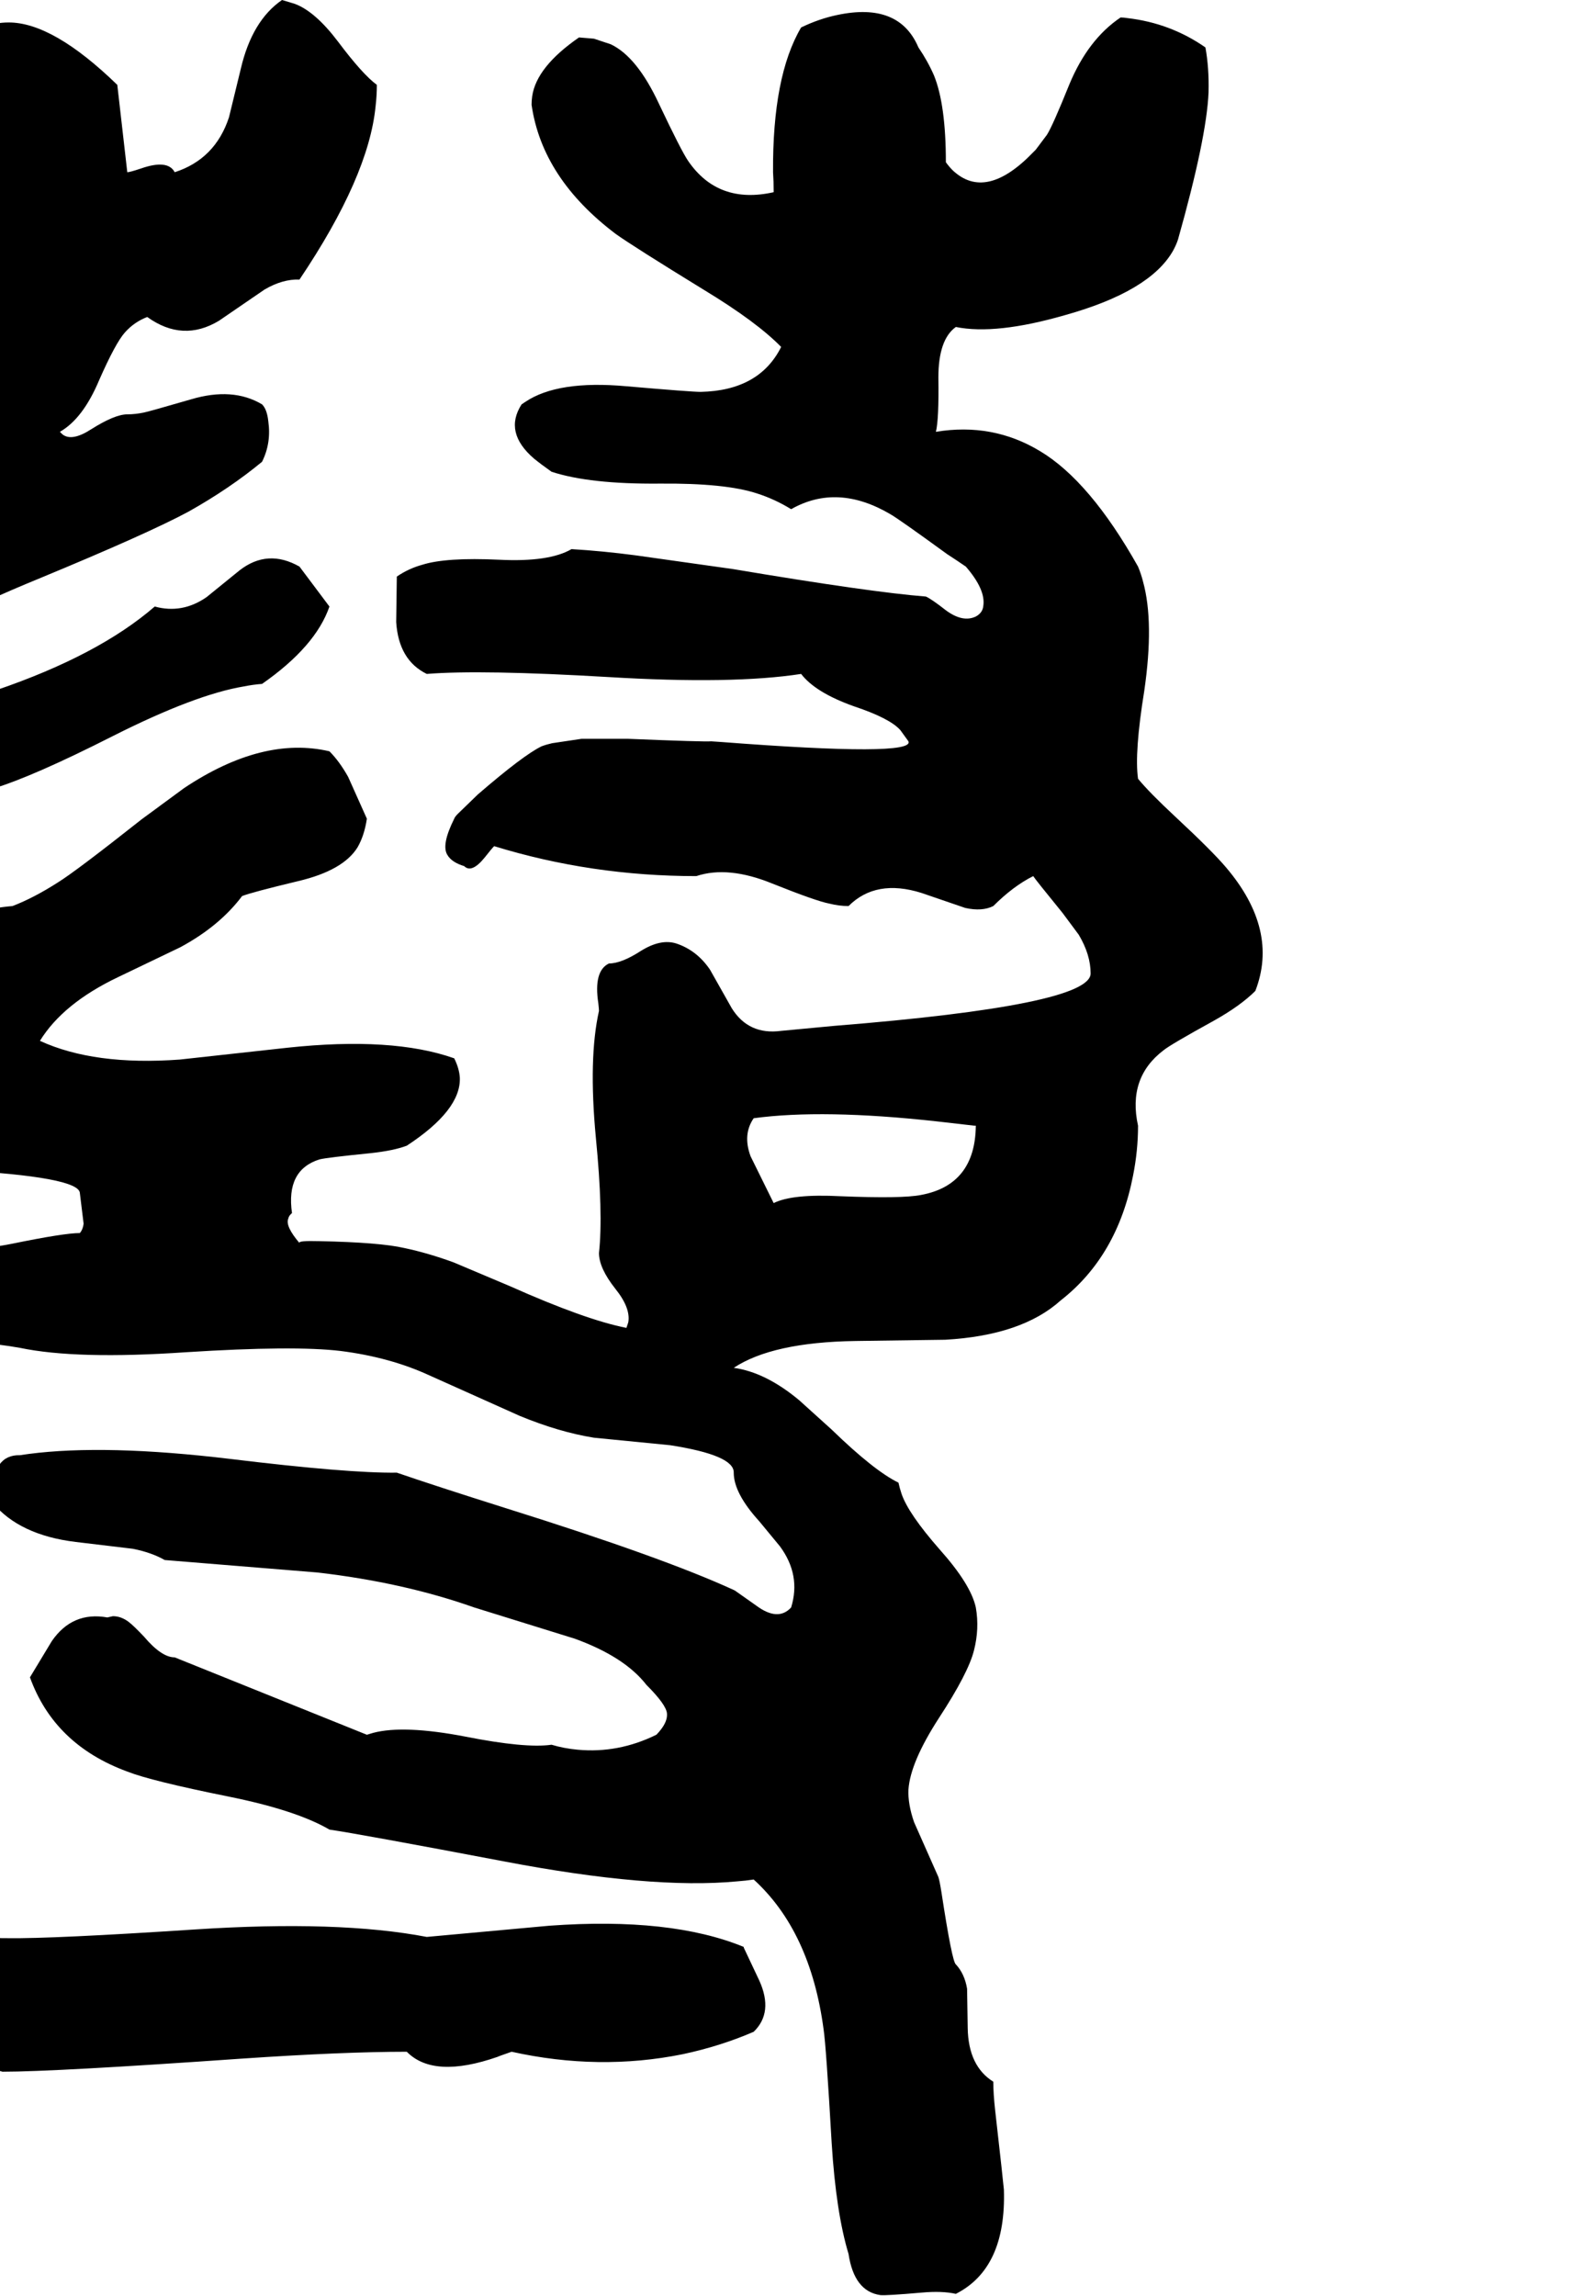 <svg xmlns="http://www.w3.org/2000/svg" viewBox="780 0 2558 3679">
<g transform="matrix(1 0 0 -1 0 3084)">
<path d="M580 2020Q667 2085 843 2157Q1017 2229 1082 2264Q1148 2301 1200 2344Q1215 2374 1210 2409Q1208 2428 1200 2436Q1153 2464 1086 2444Q1017 2424 1011 2423Q997 2420 984 2420Q964 2420 926 2396Q895 2376 880 2388L876 2392Q913 2413 939 2475Q965 2534 980 2551Q995 2568 1016 2576Q1073 2535 1131 2570L1204 2620Q1233 2637 1260 2636Q1371 2801 1382 2914Q1384 2931 1384 2948Q1361 2965 1322 3017Q1285 3066 1252 3078L1232 3084Q1184 3051 1166 2974L1147 2896Q1125 2829 1060 2808Q1049 2829 1006 2814Q988 2808 984 2808L968 2948Q865 3048 794 3048Q772 3048 752 3040L696 2902L680 2847Q676 2825 676 2808Q572 2807 491 2926Q478 2946 460 2976Q367 3001 319 2992Q295 2987 272 2976Q274 2768 398 2672Q412 2661 428 2652Q470 2661 509 2628Q550 2595 559 2590Q577 2580 596 2576Q675 2597 695 2547L704 2515L717 2434Q730 2381 768 2360Q741 2324 672 2286Q616 2255 596 2236Q557 2202 457 2158Q361 2117 326 2083Q284 2044 272 1988Q323 1922 400 1949Q414 1954 487 1991Q544 2020 580 2020ZM2604 1836Q2598 1878 2614 1977Q2630 2087 2612 2152Q2609 2164 2604 2176Q2527 2313 2447 2361Q2371 2407 2280 2392Q2285 2412 2284 2479Q2284 2540 2312 2560Q2376 2547 2487 2579Q2623 2617 2660 2682Q2665 2691 2668 2700Q2714 2863 2717 2936Q2718 2975 2712 3008Q2656 3047 2587 3055Q2581 3056 2576 3056Q2524 3021 2494 2949Q2467 2882 2458 2868L2440 2844L2436 2840Q2360 2761 2307 2811Q2301 2817 2296 2824Q2296 2916 2277 2963Q2267 2986 2252 3008Q2221 3081 2122 3060Q2093 3054 2064 3040Q2018 2962 2019 2808Q2020 2794 2020 2776Q1931 2756 1883 2826Q1872 2842 1836 2918Q1801 2993 1759 3013L1732 3022L1708 3024Q1640 2977 1633 2930Q1632 2923 1632 2916Q1649 2798 1767 2709Q1795 2689 1909 2619Q1993 2568 2032 2528Q1997 2458 1903 2456Q1888 2456 1784 2465Q1674 2475 1622 2440L1616 2436Q1587 2391 1636 2349Q1647 2340 1664 2328Q1725 2308 1837 2309Q1943 2310 1994 2293Q2022 2284 2048 2268Q2122 2310 2207 2260Q2221 2252 2298 2196Q2315 2185 2328 2176Q2360 2139 2356 2113Q2355 2102 2344 2096Q2323 2086 2296 2106Q2273 2124 2264 2128Q2175 2135 1955 2172L1799 2194Q1746 2201 1696 2204Q1660 2183 1580 2187Q1495 2191 1457 2179Q1435 2173 1416 2160L1415 2087Q1419 2026 1464 2004Q1551 2011 1755 1999Q1954 1987 2064 2004Q2087 1974 2149 1952Q2206 1933 2223 1914L2236 1896Q2247 1871 1935 1895L1920 1896Q1909 1895 1787 1900H1712L1665 1893Q1656 1891 1648 1888Q1619 1874 1546 1811L1514 1780Q1509 1775 1508 1772Q1487 1730 1497 1714Q1504 1702 1524 1696Q1536 1684 1557 1710Q1568 1724 1572 1728Q1728 1680 1896 1680Q1947 1697 2018 1668Q2088 1640 2109 1636Q2125 1632 2140 1632Q2184 1676 2257 1653L2327 1629Q2354 1623 2372 1632Q2404 1664 2436 1680Q2439 1675 2483 1621L2509 1586Q2528 1554 2528 1524Q2528 1473 2117 1440Q2042 1433 2032 1432Q1980 1425 1953 1468L1918 1530Q1897 1561 1864 1572Q1839 1580 1807 1560Q1776 1540 1756 1540Q1731 1528 1739 1476Q1740 1467 1740 1464Q1723 1388 1735 1261Q1747 1139 1740 1076Q1740 1052 1766 1019Q1791 988 1787 965L1784 956Q1718 969 1597 1023L1507 1061Q1466 1076 1428 1084Q1389 1093 1292 1095Q1257 1096 1260 1092Q1237 1119 1242 1131Q1243 1136 1248 1140Q1238 1209 1292 1226Q1304 1229 1374 1236Q1411 1240 1432 1248Q1519 1305 1517 1357Q1516 1372 1508 1388Q1409 1423 1241 1405L1068 1386Q931 1376 844 1416Q881 1476 969 1518L1069 1566Q1132 1600 1168 1648Q1183 1654 1258 1672Q1330 1689 1353 1726Q1364 1745 1368 1772L1338 1839Q1324 1864 1308 1880Q1201 1905 1075 1821L1007 1771Q902 1688 873 1670Q834 1645 800 1632Q688 1623 553 1527L389 1405Q376 1396 364 1388Q284 1333 426 1264Q484 1236 544 1220Q551 1218 710 1209Q907 1198 908 1172L914 1123Q913 1114 908 1108Q883 1108 800 1091Q716 1074 660 1092Q595 1071 573 1055Q544 1034 536 1000Q515 969 549 943L593 910Q595 909 596 908Q659 938 748 932Q778 930 812 924Q903 905 1078 917Q1251 928 1326 919Q1405 909 1468 880L1613 815Q1676 789 1732 780L1854 768Q1957 752 1956 724Q1956 691 1997 646L2030 606Q2064 560 2048 508Q2027 485 1992 511L1958 535L1956 536Q1843 588 1591 667Q1477 703 1416 724Q1338 723 1149 746Q949 770 826 754Q819 753 812 752Q768 753 768 689V676Q811 624 901 613L993 602Q1023 596 1044 584L1289 564Q1427 548 1540 508L1701 458Q1781 429 1816 384Q1848 352 1849 338Q1850 326 1839 312Q1836 308 1832 304Q1771 274 1706 280Q1684 282 1664 288Q1622 282 1526 301Q1427 320 1378 307L1368 304L1060 428Q1039 428 1011 461Q994 479 986 485Q974 494 961 494L952 492Q896 502 863 454L828 396Q867 288 984 245Q1022 230 1146 205Q1255 183 1308 152Q1356 145 1588 101Q1824 56 1961 69Q1975 70 1988 72Q2079 -11 2100 -168Q2104 -194 2113 -351Q2120 -462 2140 -528Q2149 -588 2191 -594Q2200 -595 2257 -590Q2290 -587 2312 -592Q2393 -551 2389 -425Q2388 -413 2375 -298Q2372 -271 2372 -252Q2332 -227 2331 -166Q2330 -106 2330 -103Q2326 -79 2312 -64Q2306 -60 2289 51Q2286 70 2284 76L2245 164Q2235 193 2236 216Q2239 260 2285 331Q2332 403 2341 439Q2350 474 2344 508Q2336 545 2286 601Q2236 658 2225 690Q2222 699 2220 708Q2181 727 2113 793L2061 840Q2007 885 1956 892Q2018 933 2151 935L2295 937Q2418 944 2480 1000Q2571 1071 2596 1200Q2604 1240 2604 1280Q2587 1357 2645 1401Q2656 1410 2725 1448Q2768 1472 2792 1496Q2830 1594 2745 1694Q2723 1720 2665 1774Q2622 1814 2604 1836ZM2020 1156 1983 1231Q1970 1266 1988 1292Q2099 1307 2281 1287L2342 1280H2344Q2343 1185 2256 1169Q2226 1163 2127 1167Q2050 1171 2020 1156ZM768 1820Q832 1839 962 1905Q1093 1971 1171 1984Q1186 1987 1200 1988Q1286 2048 1308 2112L1260 2176Q1209 2205 1164 2170L1111 2127Q1072 2100 1028 2112Q938 2034 774 1978L597 1918Q437 1857 350 1757L336 1740Q304 1711 310 1654L316 1628L320 1620Q444 1575 555 1649Q586 1670 667 1743Q728 1798 768 1820ZM1464 -20Q1323 7 1093 -8Q864 -23 793 -22Q756 -22 720 -20Q681 -39 653 -105Q648 -116 644 -128Q703 -215 784 -236Q868 -236 1168 -215Q1330 -204 1432 -204Q1475 -248 1578 -212Q1577 -212 1600 -204Q1740 -235 1874 -208Q1935 -195 1988 -172Q2020 -141 1997 -90L1972 -37V-36Q1855 12 1661 -2Z" />
</g>
</svg>